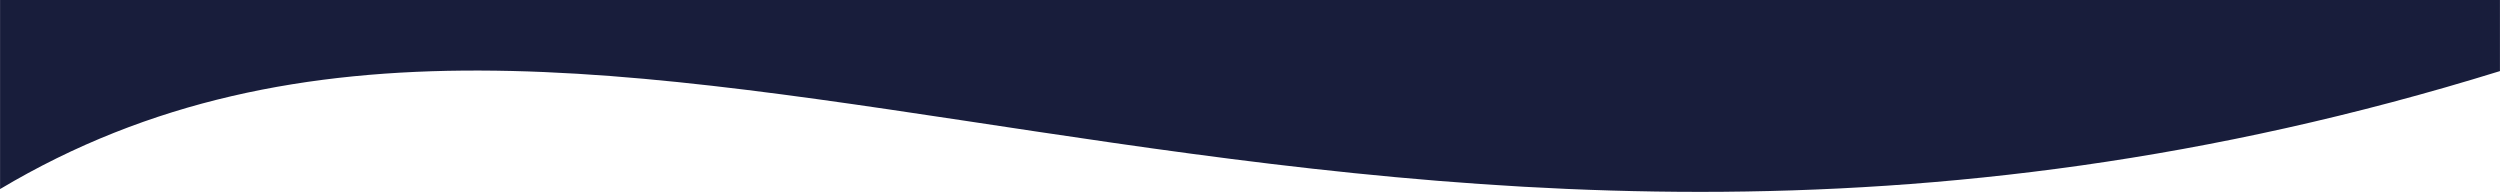 <?xml version="1.0" encoding="UTF-8"?> <!-- Creator: CorelDRAW X7 --> <svg xmlns="http://www.w3.org/2000/svg" xmlns:xlink="http://www.w3.org/1999/xlink" xml:space="preserve" width="541.267mm" height="41.547mm" style="shape-rendering:geometricPrecision; text-rendering:geometricPrecision; image-rendering:optimizeQuality; fill-rule:evenodd; clip-rule:evenodd" viewBox="0 0 52148 4003"> <defs> <style type="text/css"> <![CDATA[ .fil0 {fill:#181D3B} ]]> </style> </defs> <g id="Слой_x0020_1">  <path class="fil0" d="M0 3944c12517,-7465 27771,5088 52148,-2461l0 -1483 -52148 0 0 3944z"></path> </g> </svg> 